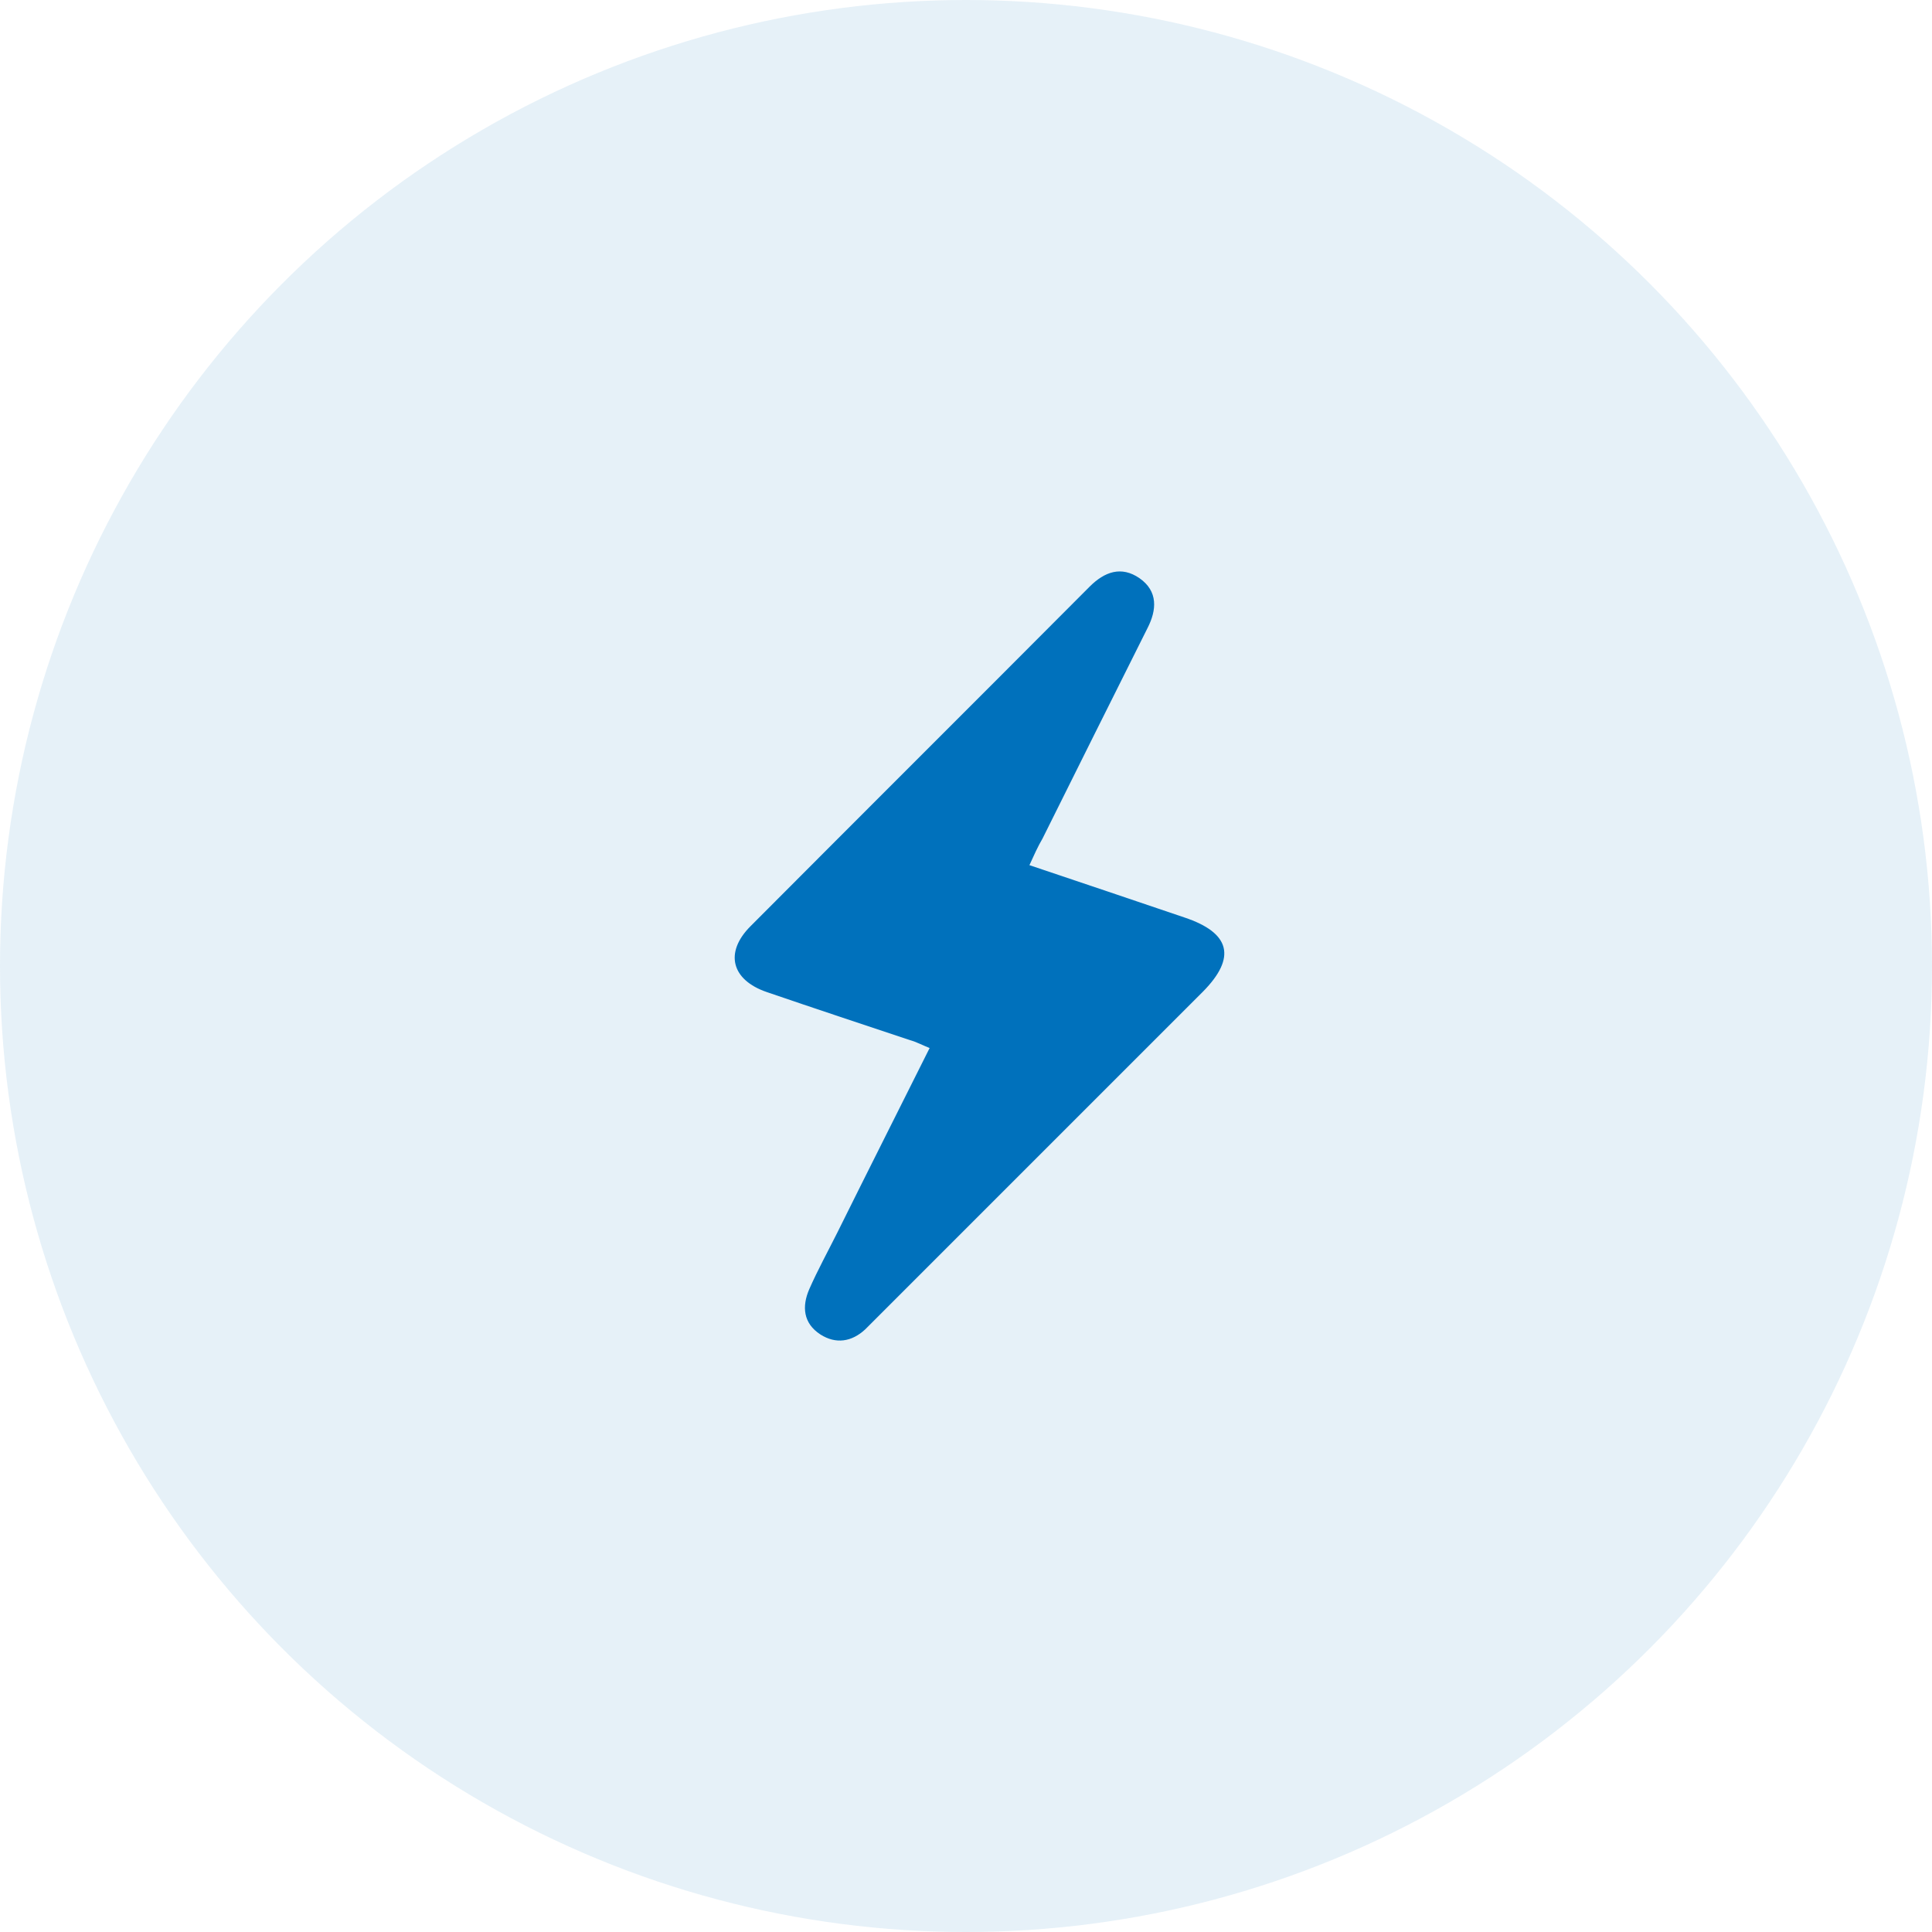 <?xml version="1.0" encoding="UTF-8"?>
<svg xmlns="http://www.w3.org/2000/svg" width="71" height="71" viewBox="0 0 71 71" fill="none">
  <g id="Group 1794">
    <circle id="Ellipse 7" cx="35.5" cy="35.5" r="35.5" fill="#0071BC" fill-opacity="0.1"></circle>
    <path id="Vector" d="M37.831 31.794C39.769 32.446 41.655 33.08 43.523 33.715C45.221 34.28 45.444 35.189 44.209 36.441C40.197 40.453 36.168 44.482 32.157 48.493C32.037 48.614 31.917 48.733 31.797 48.853C31.299 49.316 30.716 49.402 30.151 49.042C29.516 48.631 29.465 48.013 29.739 47.379C30.048 46.676 30.425 45.99 30.768 45.304C31.882 43.059 33.014 40.813 34.163 38.515C33.905 38.412 33.682 38.292 33.442 38.224C31.694 37.641 29.928 37.058 28.179 36.458C26.876 36.012 26.619 35.001 27.579 34.04C31.728 29.874 35.894 25.725 40.043 21.559C40.592 21.01 41.209 20.788 41.878 21.25C42.563 21.73 42.512 22.416 42.169 23.085C40.883 25.657 39.597 28.228 38.312 30.817C38.14 31.109 38.003 31.417 37.831 31.794Z" fill="#0071BC"></path>
  </g>
</svg>
